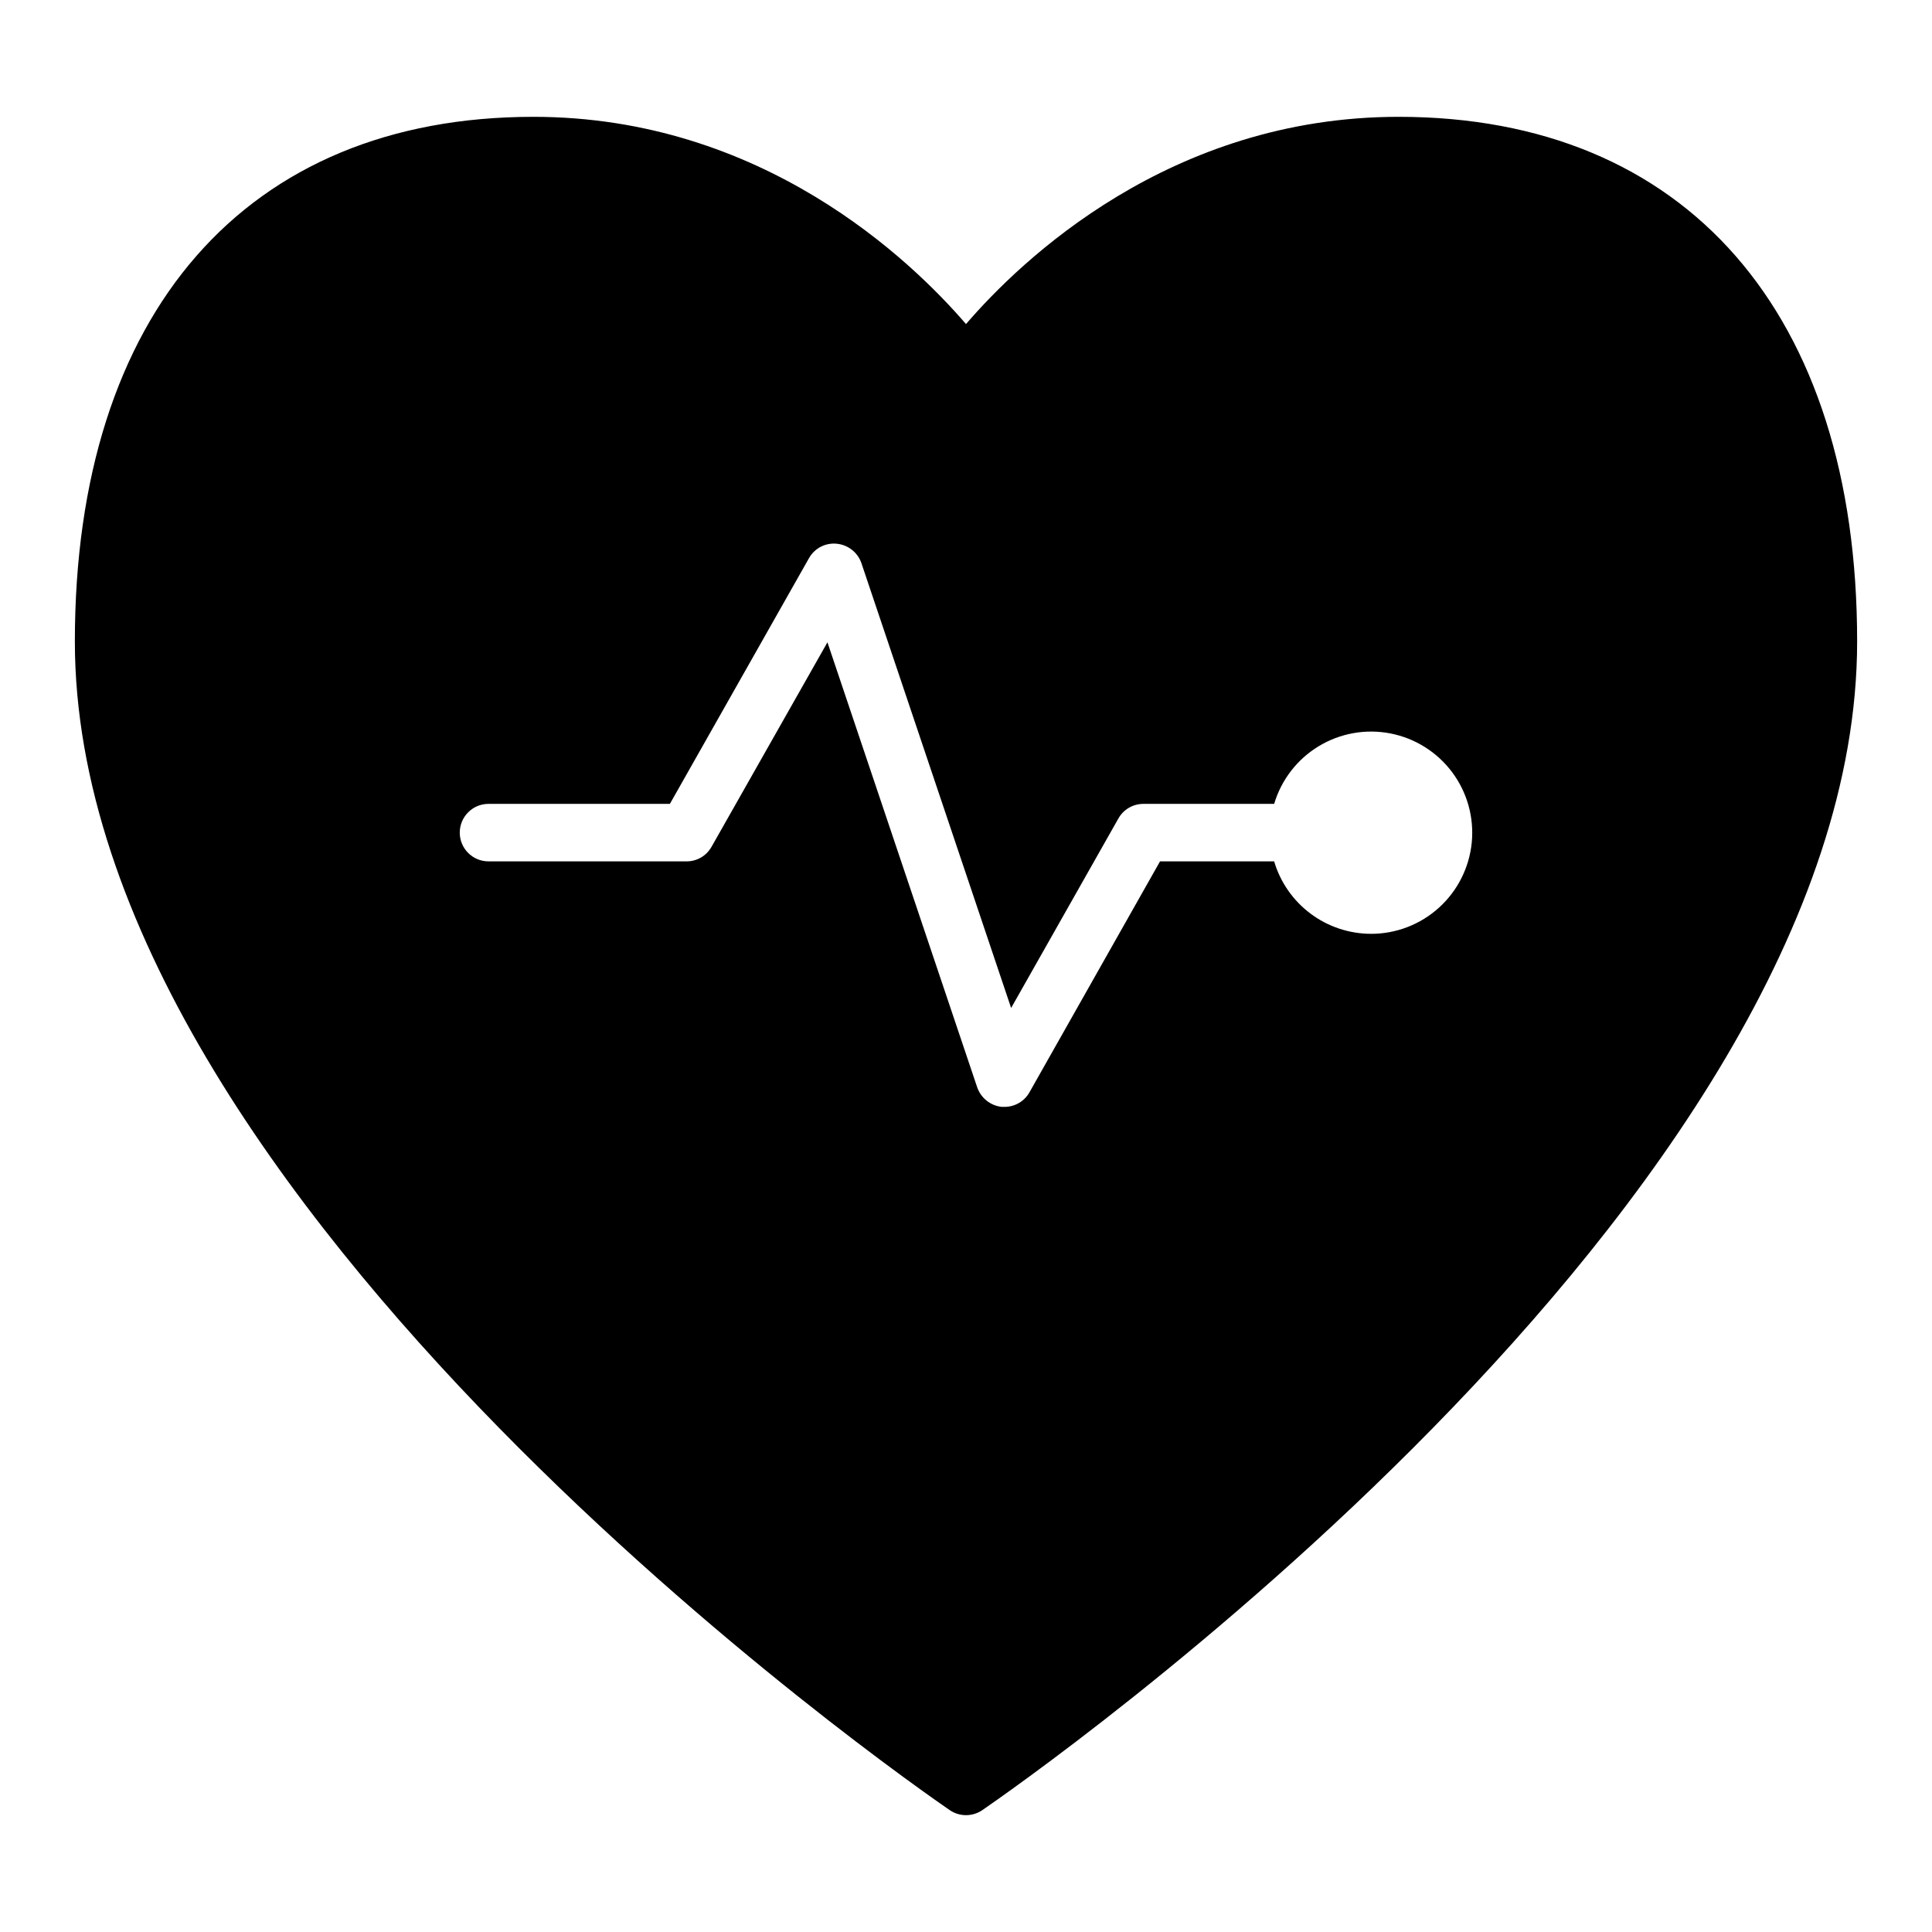 <?xml version="1.0" encoding="UTF-8"?>
<!-- Uploaded to: SVG Repo, www.svgrepo.com, Generator: SVG Repo Mixer Tools -->
<svg fill="#000000" width="800px" height="800px" version="1.1" viewBox="144 144 512 512" xmlns="http://www.w3.org/2000/svg">
 <path d="m514.65 174.96c-60.641 0-100.1 38.016-114.65 54.922-14.551-16.906-54.016-54.922-114.65-54.922-76.105 0-121.51 51.953-121.51 139.03 0 149.24 222.38 303.2 231.9 309.75 2.582 1.727 5.949 1.727 8.531 0 9.523-6.555 231.89-160.51 231.89-309.75 0-87.078-45.406-139.03-121.51-139.03zm-7.312 216.51h-0.004c-5.773-0.008-11.395-1.883-16.02-5.34-4.629-3.461-8.012-8.32-9.652-13.859h-30.242l-34.586 61.172c-1.34 2.406-3.879 3.894-6.629 3.887h-0.762c-2.977-0.332-5.496-2.352-6.477-5.18l-39.688-117.93-30.699 54.164h-0.004c-1.336 2.406-3.875 3.894-6.629 3.887h-52.488c-4.207 0-7.617-3.41-7.617-7.617 0-4.207 3.41-7.621 7.617-7.621h48.07l36.871-65.133c1.469-2.609 4.336-4.102 7.316-3.809 2.992 0.273 5.551 2.266 6.551 5.102l39.691 117.93 28.418-50.203v0.004c1.336-2.406 3.875-3.894 6.625-3.887h34.664c1.898-6.383 6.106-11.836 11.805-15.285 5.699-3.453 12.48-4.66 19.02-3.383 6.539 1.277 12.367 4.945 16.352 10.285 3.981 5.34 5.832 11.977 5.188 18.605-0.645 6.633-3.734 12.785-8.668 17.262-4.934 4.477-11.359 6.957-18.023 6.953z"/>
</svg>